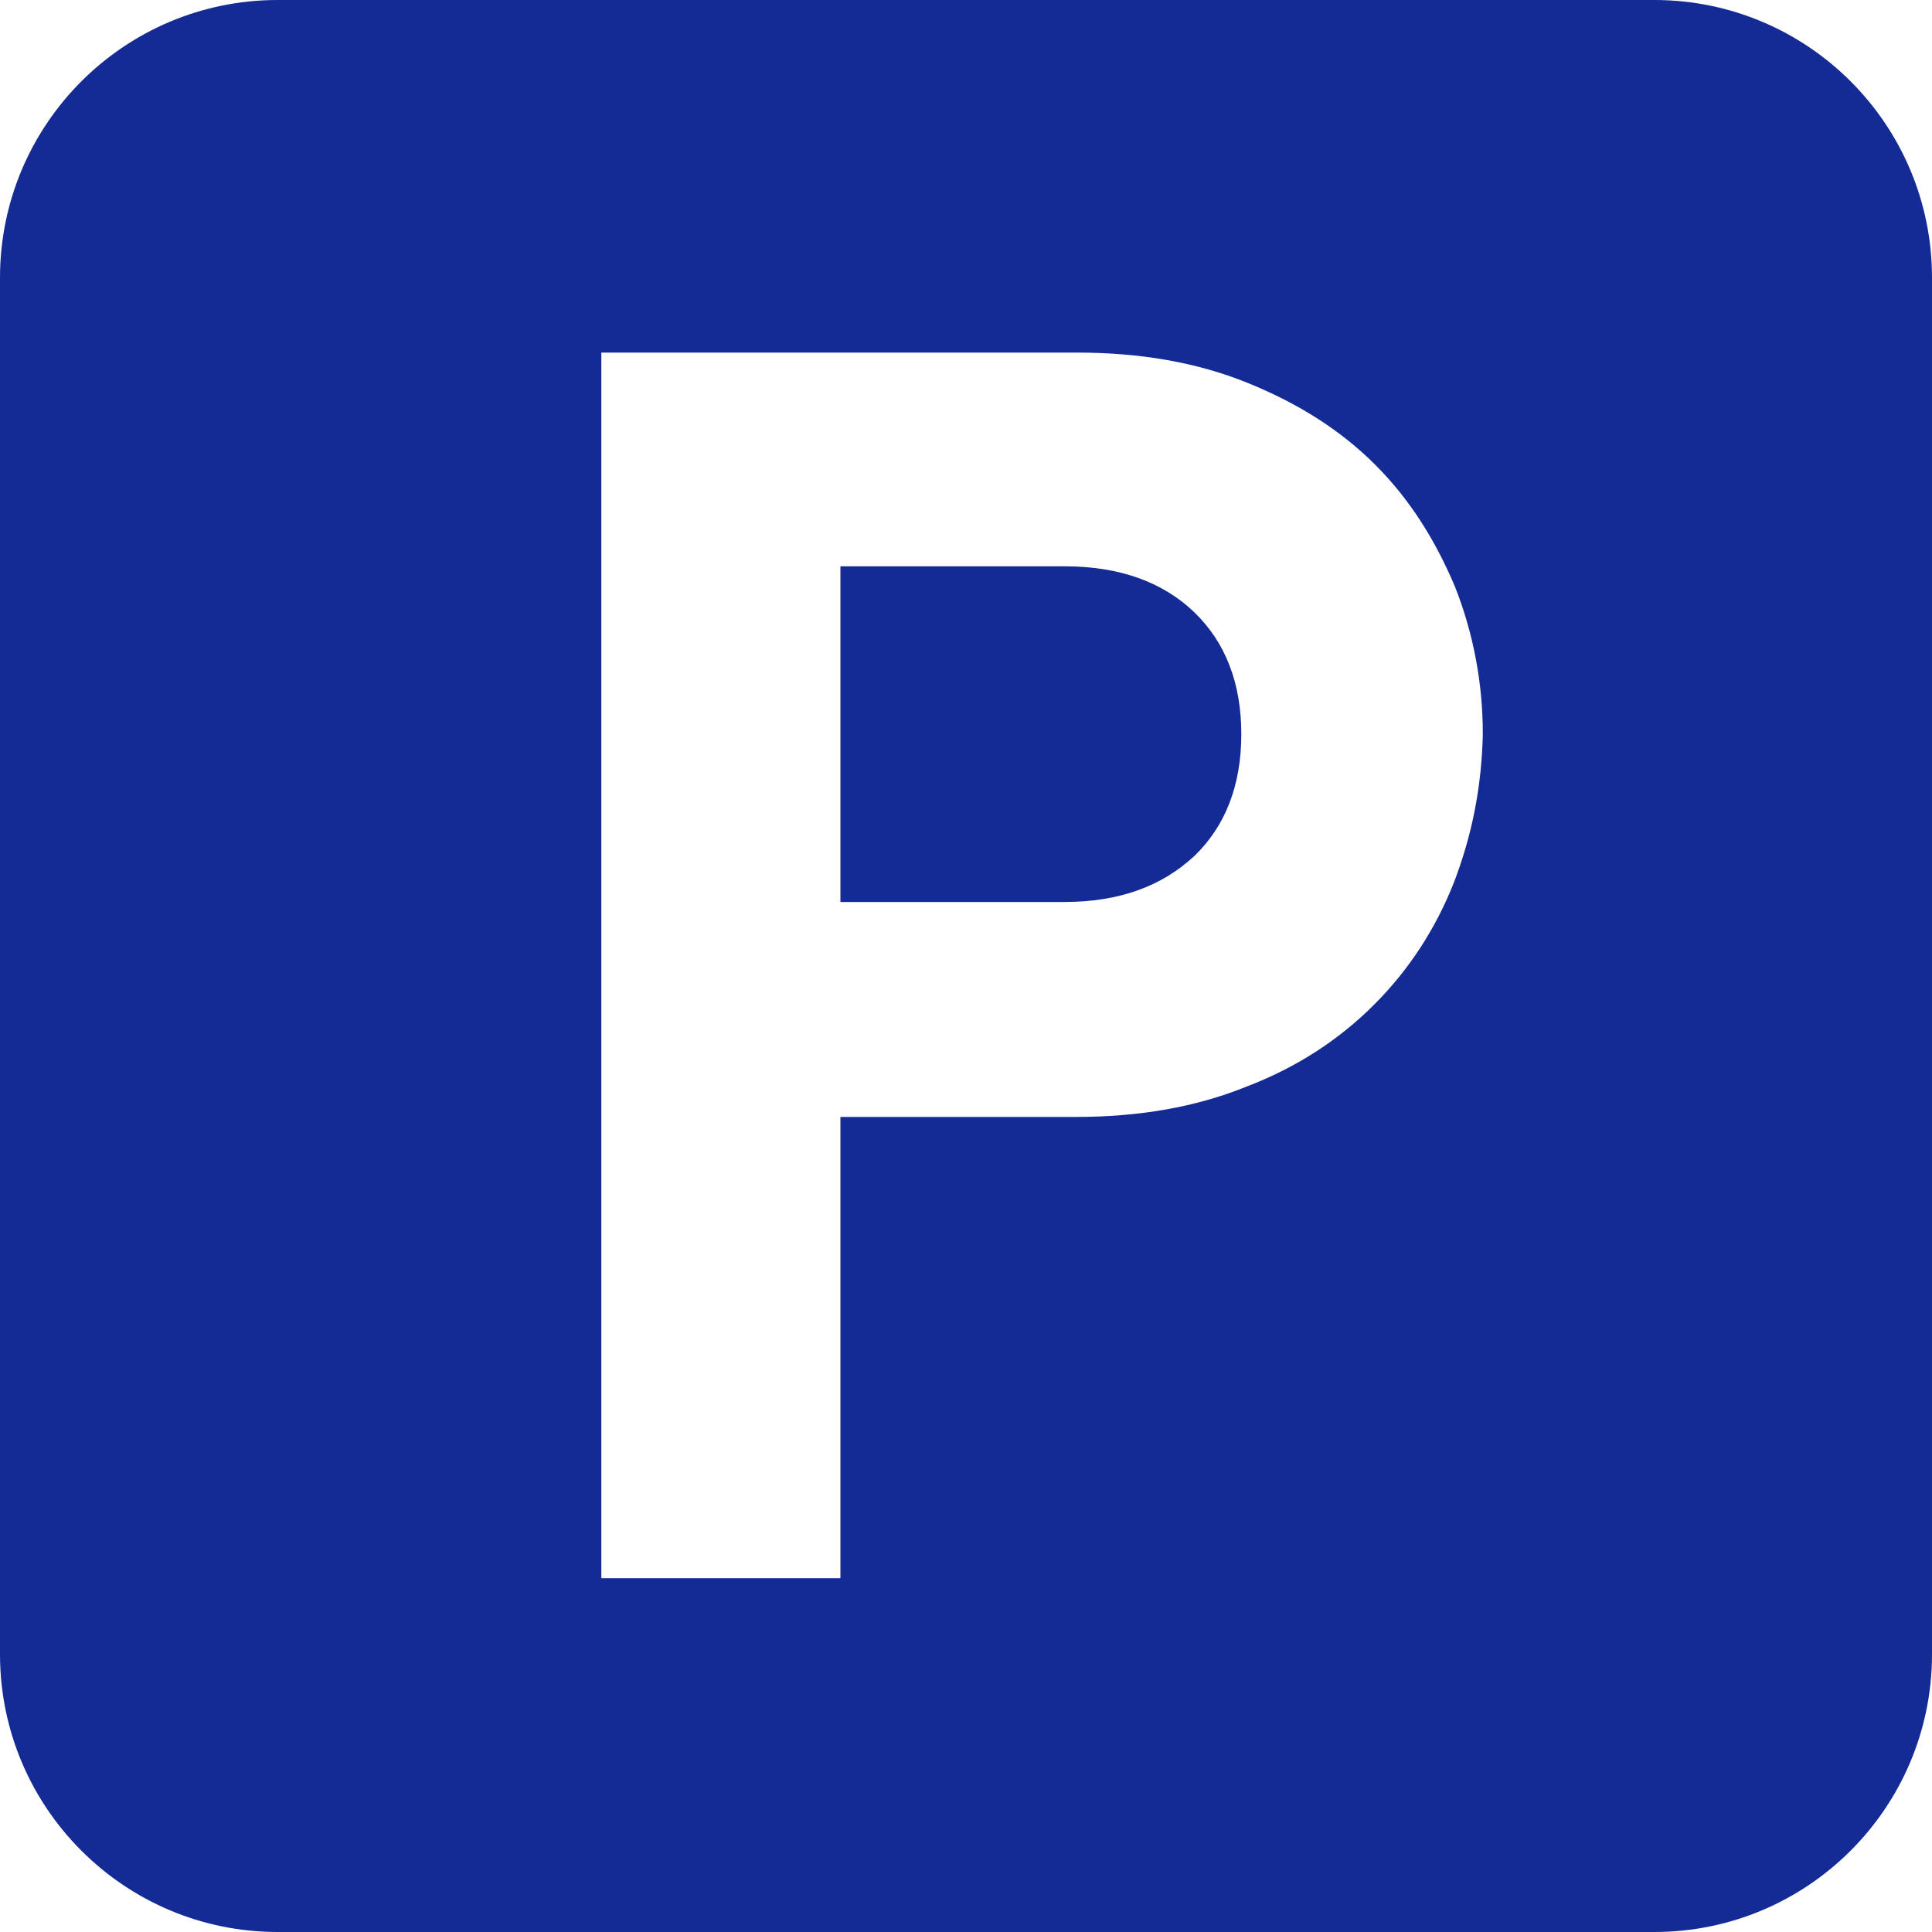 <?xml version="1.0" encoding="utf-8"?>
<!-- Generator: Adobe Illustrator 27.1.1, SVG Export Plug-In . SVG Version: 6.00 Build 0)  -->
<svg version="1.1" id="_x32_" xmlns="http://www.w3.org/2000/svg" xmlns:xlink="http://www.w3.org/1999/xlink" x="0px" y="0px"
	 viewBox="0 0 160 160" style="enable-background:new 0 0 160 160;" xml:space="preserve">
<style type="text/css">
	.st0{fill:#142A95;}
</style>
<g>
	<path class="st0" d="M88.2,46.9H69.6v27.8h18.5c4.6,0,8.1-1.3,10.8-3.8c2.6-2.5,3.9-5.9,3.9-10.1c0-4.2-1.3-7.6-3.9-10.1
		C96.3,48.2,92.7,46.9,88.2,46.9z"/>
	<path class="st0" d="M137,0H23C10.3,0,0,10.3,0,23V137c0,12.7,10.3,23,23,23H137c12.7,0,23-10.3,23-23V23C160,10.3,149.7,0,137,0z
		 M120.4,73.1c-1.5,3.8-3.7,7.2-6.6,10.1c-2.9,2.9-6.4,5.2-10.6,6.8c-4.2,1.7-8.9,2.5-14.1,2.5H69.6v38.2H49.8V29.2h39.4
		c5.2,0,9.9,0.8,14.1,2.5c4.2,1.7,7.7,3.9,10.6,6.8c2.9,2.9,5,6.3,6.6,10.1c1.5,3.8,2.3,7.9,2.3,12.2
		C122.7,65.2,121.9,69.2,120.4,73.1z"/>
</g>
</svg>
